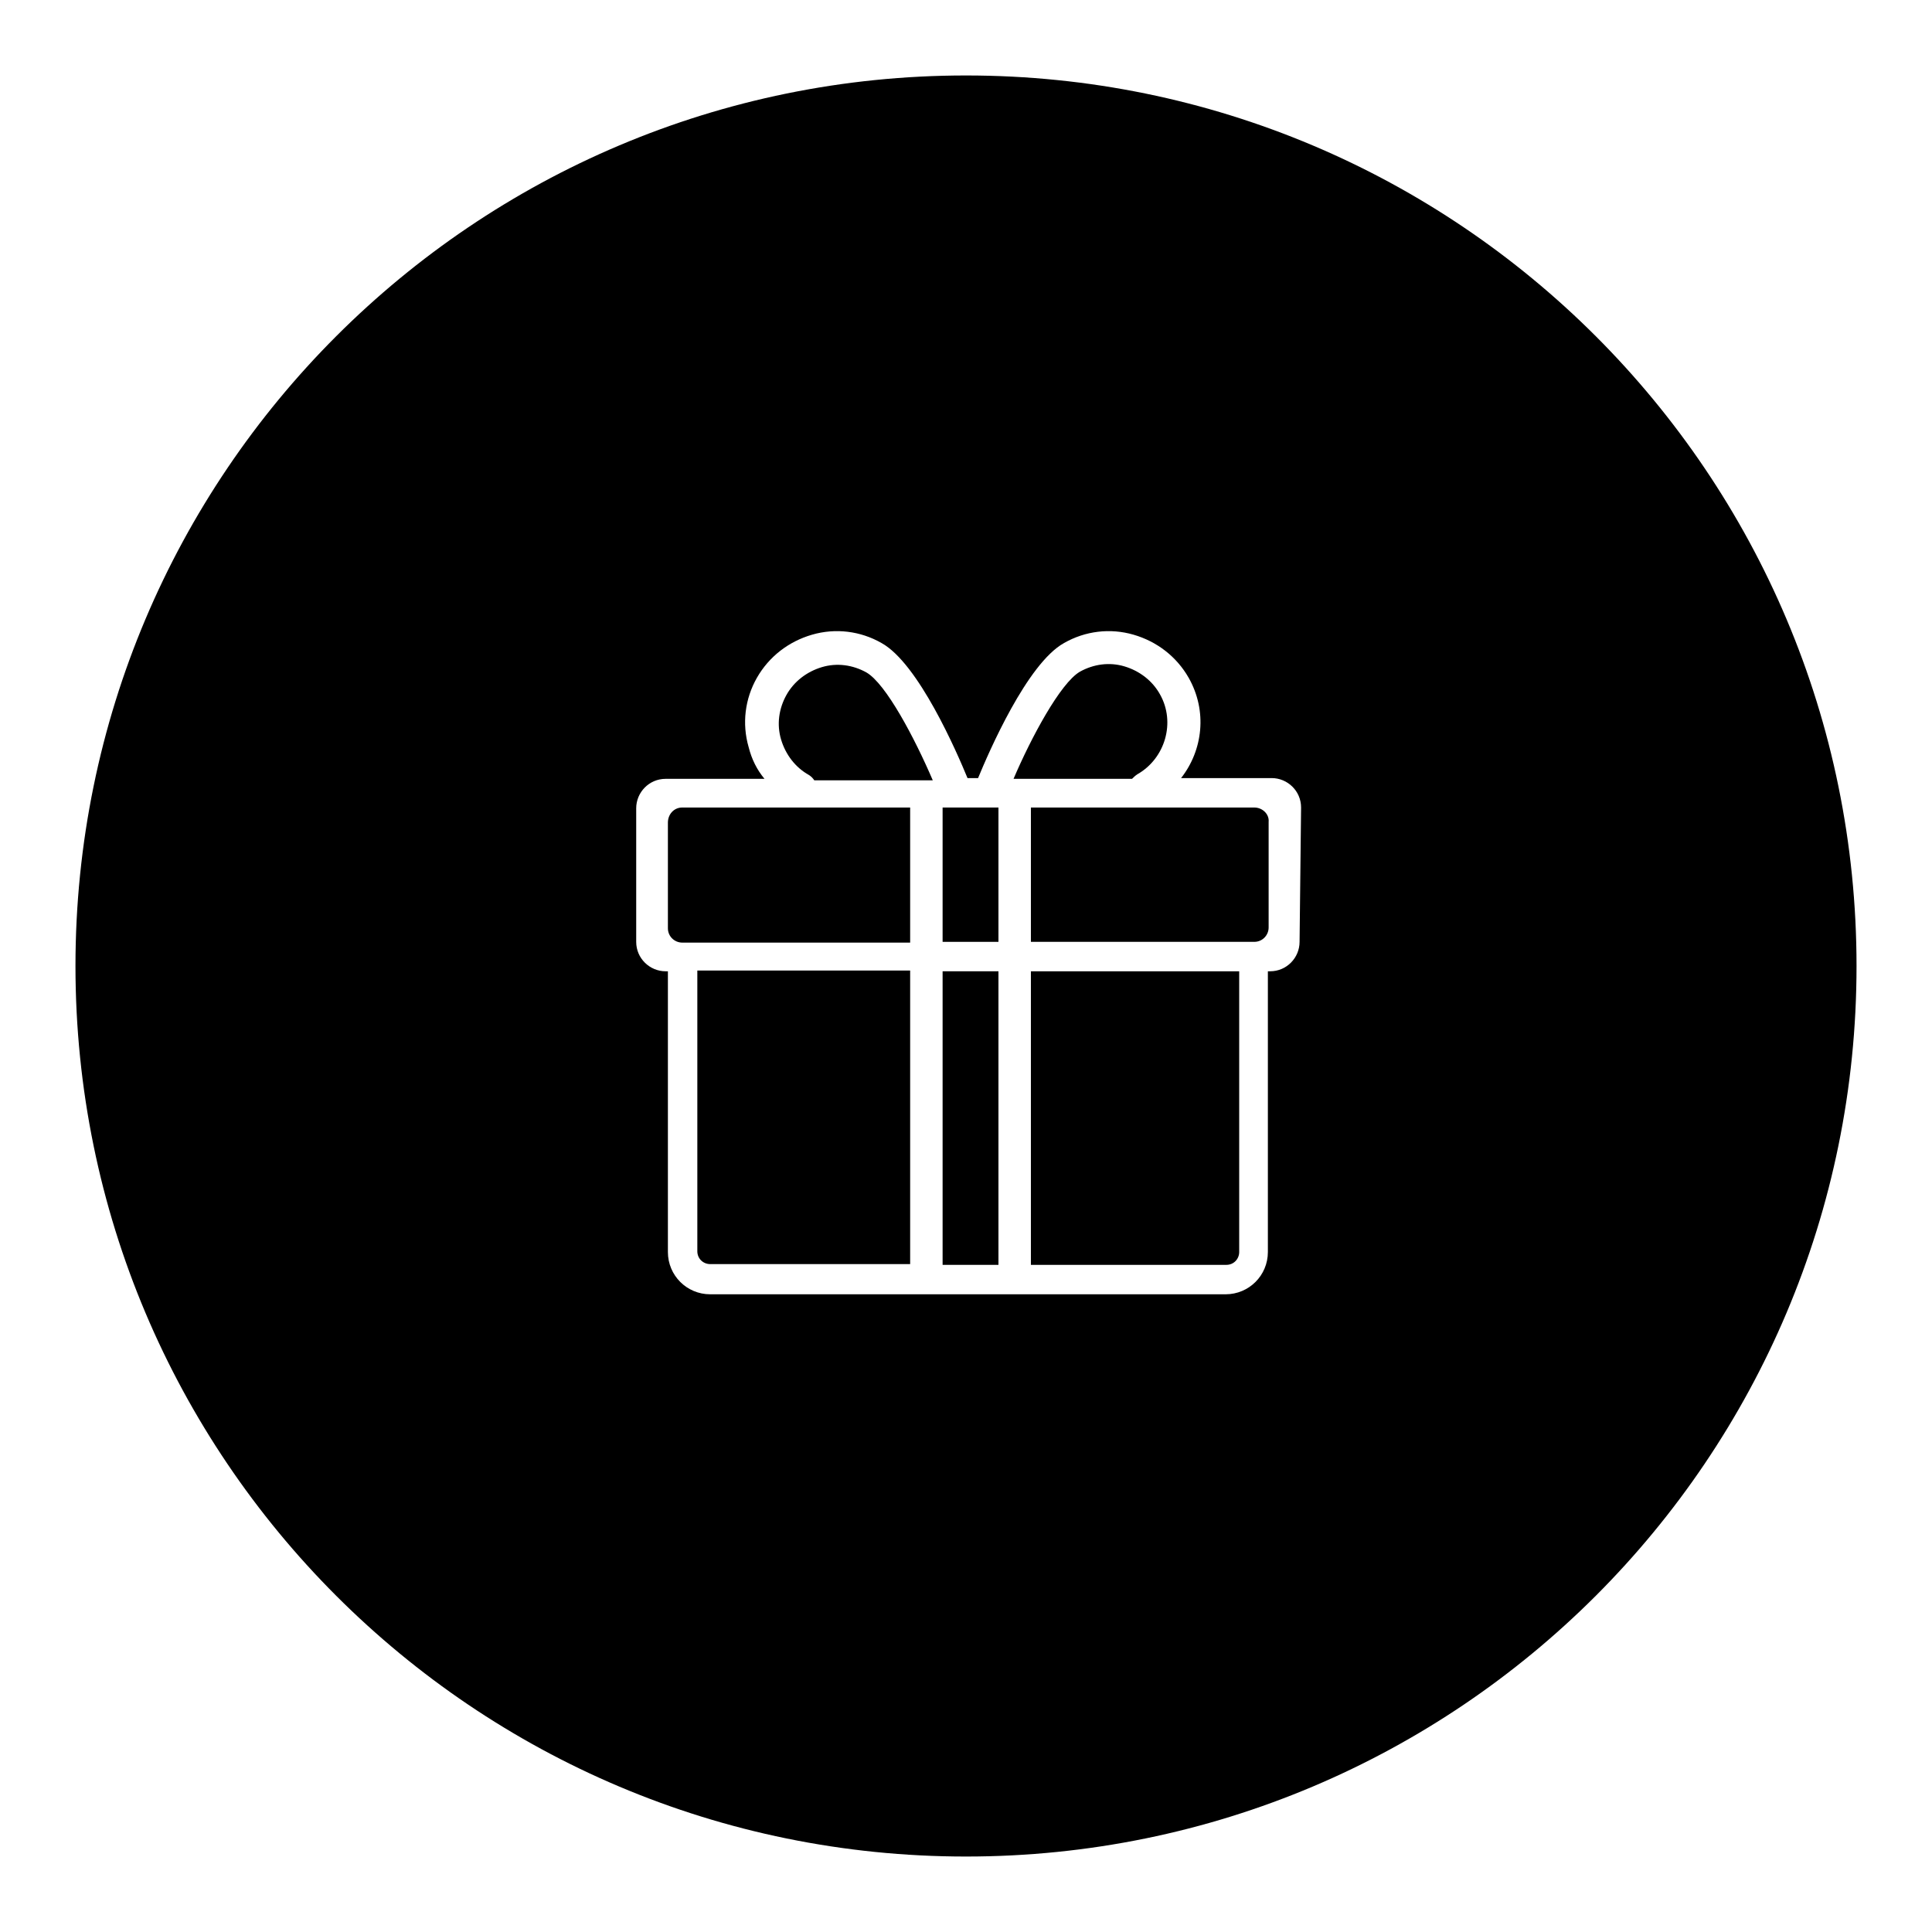<?xml version="1.0" encoding="utf-8"?>
<!-- Svg Vector Icons : http://www.onlinewebfonts.com/icon -->
<!DOCTYPE svg PUBLIC "-//W3C//DTD SVG 1.1//EN" "http://www.w3.org/Graphics/SVG/1.1/DTD/svg11.dtd">
<svg version="1.1" xmlns="http://www.w3.org/2000/svg" xmlns:xlink="http://www.w3.org/1999/xlink" x="0px" y="0px" viewBox="0 0 256 256" enable-background="new 0 0 256 256" xml:space="preserve">
<g><g><path fill="#000000" d="M92.4,165.8c0,1,0.8,1.7,1.7,1.7h26.5v-38.9H92.4V165.8z"/><path fill="#000000" d="M114.8,89.1c-1.8-1-3.9-1.3-5.9-0.7c-2,0.6-3.7,1.9-4.7,3.7c-1,1.8-1.3,3.9-0.7,5.9c0.6,2,1.9,3.7,3.7,4.7c0.3,0.2,0.5,0.4,0.7,0.7h15.7C121.2,97.8,117.4,90.6,114.8,89.1z"/><path fill="#000000" d="M124.9,128.7h7.4v38.9h-7.4V128.7L124.9,128.7z"/><path fill="#000000" d="M88.5,109v14c0,1.1,0.9,1.9,1.9,1.9h30.2V107H90.4C89.3,107,88.5,107.9,88.5,109z"/><path fill="#000000" d="M124.9,107h7.4v17.8h-7.4V107z"/><path fill="#000000" d="M128,10C62.8,10,10,62.8,10,128c0,65.2,52.8,118,118,118c65.2,0,118-52.8,118-118C246,62.8,193.2,10,128,10z M172.2,124.8c0,2.1-1.7,3.9-3.9,3.9h-0.3v37.2c0,3.1-2.5,5.6-5.6,5.6H94.1c-3.1,0-5.6-2.5-5.6-5.6v-37.2h-0.3c-2.1,0-3.9-1.7-3.9-3.9v-17.7c0-2.1,1.7-3.9,3.9-3.9h13.1c-1-1.2-1.7-2.6-2.1-4.2c-0.9-3.1-0.5-6.4,1.1-9.2c1.6-2.8,4.2-4.8,7.3-5.7c3.1-0.9,6.4-0.5,9.2,1.1c4.9,2.7,10,14.5,11.4,17.9h1.4c1.4-3.4,6.5-15.2,11.4-17.9c2.8-1.6,6.1-2,9.2-1.1c3.1,0.9,5.7,2.9,7.3,5.7c2.5,4.4,1.9,9.6-1,13.3h12c2.1,0,3.9,1.7,3.9,3.9L172.2,124.8L172.2,124.8z"/><path fill="#000000" d="M150.7,102.6c3.7-2.1,5.1-6.9,3-10.6c-1-1.8-2.7-3.1-4.7-3.7c-2-0.6-4.1-0.3-5.9,0.7c-2.6,1.5-6.5,8.8-8.8,14.2H150C150.2,103,150.4,102.8,150.7,102.6z"/><path fill="#000000" d="M166.2,107h-29.6v17.8h29.6c1.1,0,1.9-0.9,1.9-1.9v-14C168.2,107.9,167.3,107,166.2,107z"/><path fill="#000000" d="M136.6,167.6h25.9c1,0,1.7-0.8,1.7-1.7v-37.2h-27.6V167.6z"/></g></g>
</svg>